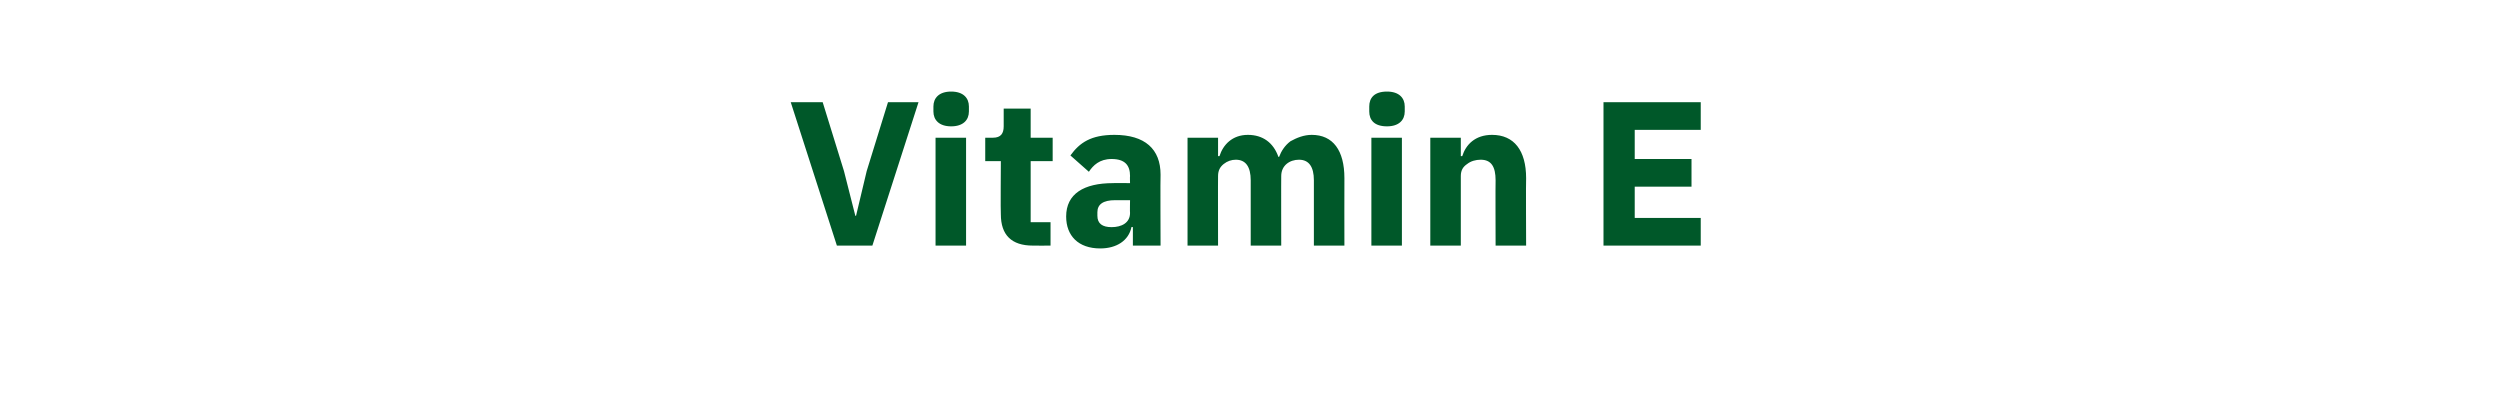 <?xml version="1.0" standalone="no"?><!DOCTYPE svg PUBLIC "-//W3C//DTD SVG 1.1//EN" "http://www.w3.org/Graphics/SVG/1.1/DTD/svg11.dtd"><svg xmlns="http://www.w3.org/2000/svg" version="1.1" width="352.2px" height="58.4px" viewBox="0 -12 352.2 58.4" style="top:-12px">  <desc>Vitamin E</desc>  <defs/>  <g id="Polygon164772">    <path d="M 122.9 22.6 L 129.4 2.4 L 125.1 2.4 L 122.1 12.1 L 120.6 18.4 L 120.5 18.4 L 118.9 12.1 L 115.9 2.4 L 111.4 2.4 L 117.9 22.6 L 122.9 22.6 Z M 136.5 3.7 C 136.5 3.7 136.5 3 136.5 3 C 136.5 1.8 135.7 0.9 134 0.9 C 132.3 0.9 131.5 1.8 131.5 3 C 131.5 3 131.5 3.7 131.5 3.7 C 131.5 4.9 132.3 5.8 134 5.8 C 135.7 5.8 136.5 4.9 136.5 3.7 Z M 131.8 22.6 L 136.1 22.6 L 136.1 7.4 L 131.8 7.4 L 131.8 22.6 Z M 148 22.6 L 148 19.3 L 145.2 19.3 L 145.2 10.7 L 148.3 10.7 L 148.3 7.4 L 145.2 7.4 L 145.2 3.3 L 141.4 3.3 C 141.4 3.3 141.39 5.77 141.4 5.8 C 141.4 6.8 141 7.4 139.9 7.4 C 139.88 7.39 138.8 7.4 138.8 7.4 L 138.8 10.7 L 141 10.7 C 141 10.7 140.95 18.18 141 18.2 C 141 21.1 142.5 22.6 145.5 22.6 C 145.48 22.62 148 22.6 148 22.6 Z M 163.5 12.6 C 163.46 12.61 163.5 22.6 163.5 22.6 L 159.6 22.6 L 159.6 20 C 159.6 20 159.43 19.95 159.4 20 C 159 21.9 157.3 23 155 23 C 151.9 23 150.2 21.2 150.2 18.5 C 150.2 15.3 152.7 13.8 156.8 13.8 C 156.76 13.77 159.2 13.8 159.2 13.8 C 159.2 13.8 159.17 12.82 159.2 12.8 C 159.2 11.3 158.5 10.4 156.6 10.4 C 154.9 10.4 154 11.3 153.4 12.2 C 153.4 12.2 150.8 9.9 150.8 9.9 C 152.1 8.1 153.7 7 157 7 C 161.3 7 163.5 9 163.5 12.6 Z M 159.2 16.2 C 159.2 16.2 157.08 16.21 157.1 16.2 C 155.4 16.2 154.6 16.8 154.6 17.9 C 154.6 17.9 154.6 18.4 154.6 18.4 C 154.6 19.5 155.3 20 156.6 20 C 158 20 159.2 19.4 159.2 18 C 159.17 18.01 159.2 16.2 159.2 16.2 Z M 171.6 22.6 C 171.6 22.6 171.58 12.76 171.6 12.8 C 171.6 12 171.9 11.5 172.4 11.1 C 172.9 10.7 173.5 10.5 174.1 10.5 C 175.5 10.5 176.2 11.5 176.2 13.4 C 176.19 13.43 176.2 22.6 176.2 22.6 L 180.5 22.6 C 180.5 22.6 180.48 12.76 180.5 12.8 C 180.5 11.3 181.7 10.5 183 10.5 C 184.4 10.5 185.1 11.5 185.1 13.4 C 185.09 13.43 185.1 22.6 185.1 22.6 L 189.4 22.6 C 189.4 22.6 189.38 13.08 189.4 13.1 C 189.4 9.2 187.8 7 184.8 7 C 183.7 7 182.7 7.4 181.8 7.9 C 181 8.5 180.5 9.3 180.2 10.1 C 180.2 10.1 180.1 10.1 180.1 10.1 C 179.4 8.1 177.9 7 175.8 7 C 173.6 7 172.3 8.4 171.8 10 C 171.75 9.98 171.6 10 171.6 10 L 171.6 7.4 L 167.3 7.4 L 167.3 22.6 L 171.6 22.6 Z M 197.9 3.7 C 197.9 3.7 197.9 3 197.9 3 C 197.9 1.8 197.1 0.9 195.4 0.9 C 193.6 0.9 192.9 1.8 192.9 3 C 192.9 3 192.9 3.7 192.9 3.7 C 192.9 4.9 193.6 5.8 195.4 5.8 C 197.1 5.8 197.9 4.9 197.9 3.7 Z M 193.2 22.6 L 197.5 22.6 L 197.5 7.4 L 193.2 7.4 L 193.2 22.6 Z M 205.8 22.6 C 205.8 22.6 205.8 12.76 205.8 12.8 C 205.8 12 206.1 11.5 206.7 11.1 C 207.2 10.7 207.9 10.5 208.6 10.5 C 210.1 10.5 210.7 11.5 210.7 13.4 C 210.67 13.43 210.7 22.6 210.7 22.6 L 215 22.6 C 215 22.6 214.96 13.08 215 13.1 C 215 9.2 213.3 7 210.2 7 C 207.8 7 206.5 8.4 206 10 C 205.97 9.98 205.8 10 205.8 10 L 205.8 7.4 L 201.5 7.4 L 201.5 22.6 L 205.8 22.6 Z M 239.6 22.6 L 239.6 18.7 L 230.3 18.7 L 230.3 14.3 L 238.3 14.3 L 238.3 10.4 L 230.3 10.4 L 230.3 6.3 L 239.6 6.3 L 239.6 2.4 L 225.9 2.4 L 225.9 22.6 L 239.6 22.6 Z " stroke="none" fill="#005829"/>  </g></svg>